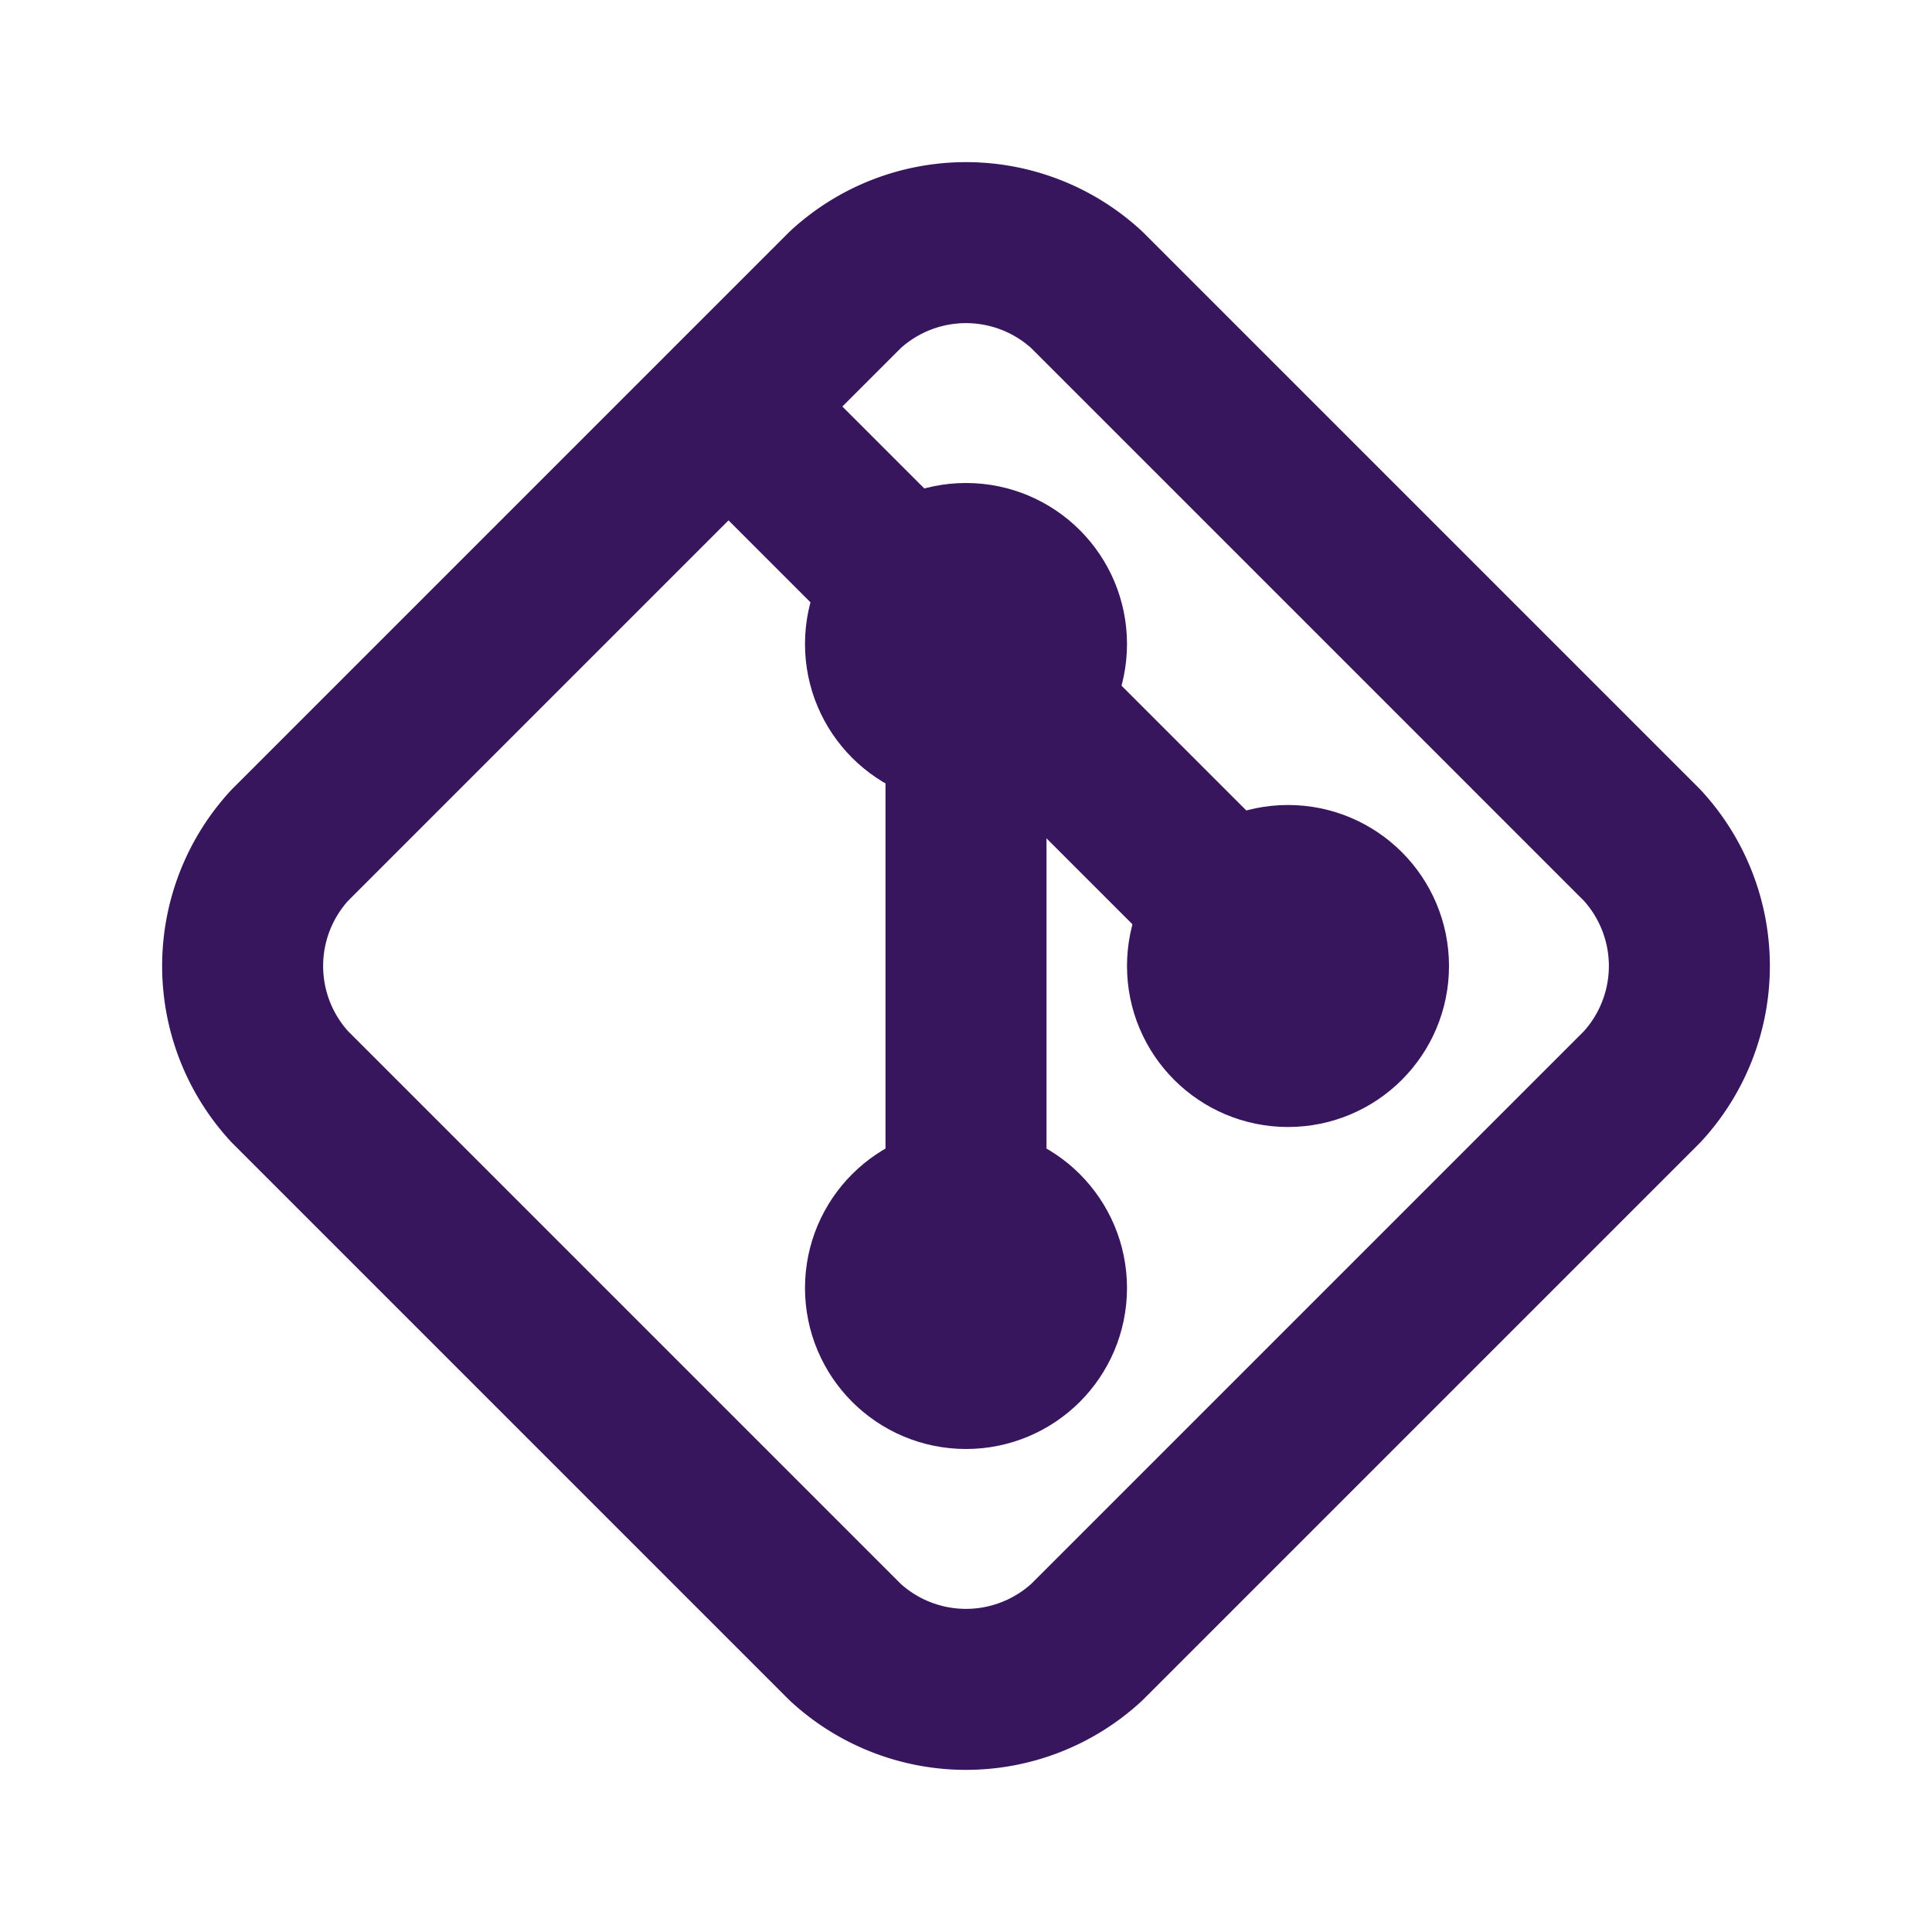 <svg data-name="Group 7330" xmlns="http://www.w3.org/2000/svg" width="24" height="24" viewBox="0 0 24 24">
    <path data-name="Path 9261" d="M0 0h24v24H0z" style="fill:none"/>
    <circle data-name="Ellipse 64" cx="1" cy="1" r="1" transform="translate(15 11)" style="stroke:#37165e;stroke-linecap:round;stroke-linejoin:round;stroke-width:2px;fill:none"/>
    <circle data-name="Ellipse 65" cx="1" cy="1" r="1" transform="translate(11 7)" style="stroke:#37165e;stroke-linecap:round;stroke-linejoin:round;stroke-width:2px;fill:none"/>
    <circle data-name="Ellipse 66" cx="1" cy="1" r="1" transform="translate(11 15)" style="stroke:#37165e;stroke-linecap:round;stroke-linejoin:round;stroke-width:2px;fill:none"/>
    <path data-name="Path 9262" d="M12 15V9" style="stroke:#37165e;stroke-linecap:round;stroke-linejoin:round;stroke-width:2px;fill:none"/>
    <path data-name="Path 9263" d="m15 11-2-2" style="stroke:#37165e;stroke-linecap:round;stroke-linejoin:round;stroke-width:2px;fill:none"/>
    <path data-name="Path 9264" d="M11 7 9.1 5.1" style="stroke:#37165e;stroke-linecap:round;stroke-linejoin:round;stroke-width:2px;fill:none"/>
    <path data-name="Path 9265" d="m10.5 20.4-6.9-6.9a2.213 2.213 0 0 1 0-3l6.9-6.9a2.213 2.213 0 0 1 3 0l6.9 6.9a2.213 2.213 0 0 1 0 3l-6.9 6.9a2.213 2.213 0 0 1-3 0z" style="stroke:#37165e;stroke-linecap:round;stroke-linejoin:round;stroke-width:2px;fill:none"/>
</svg>
